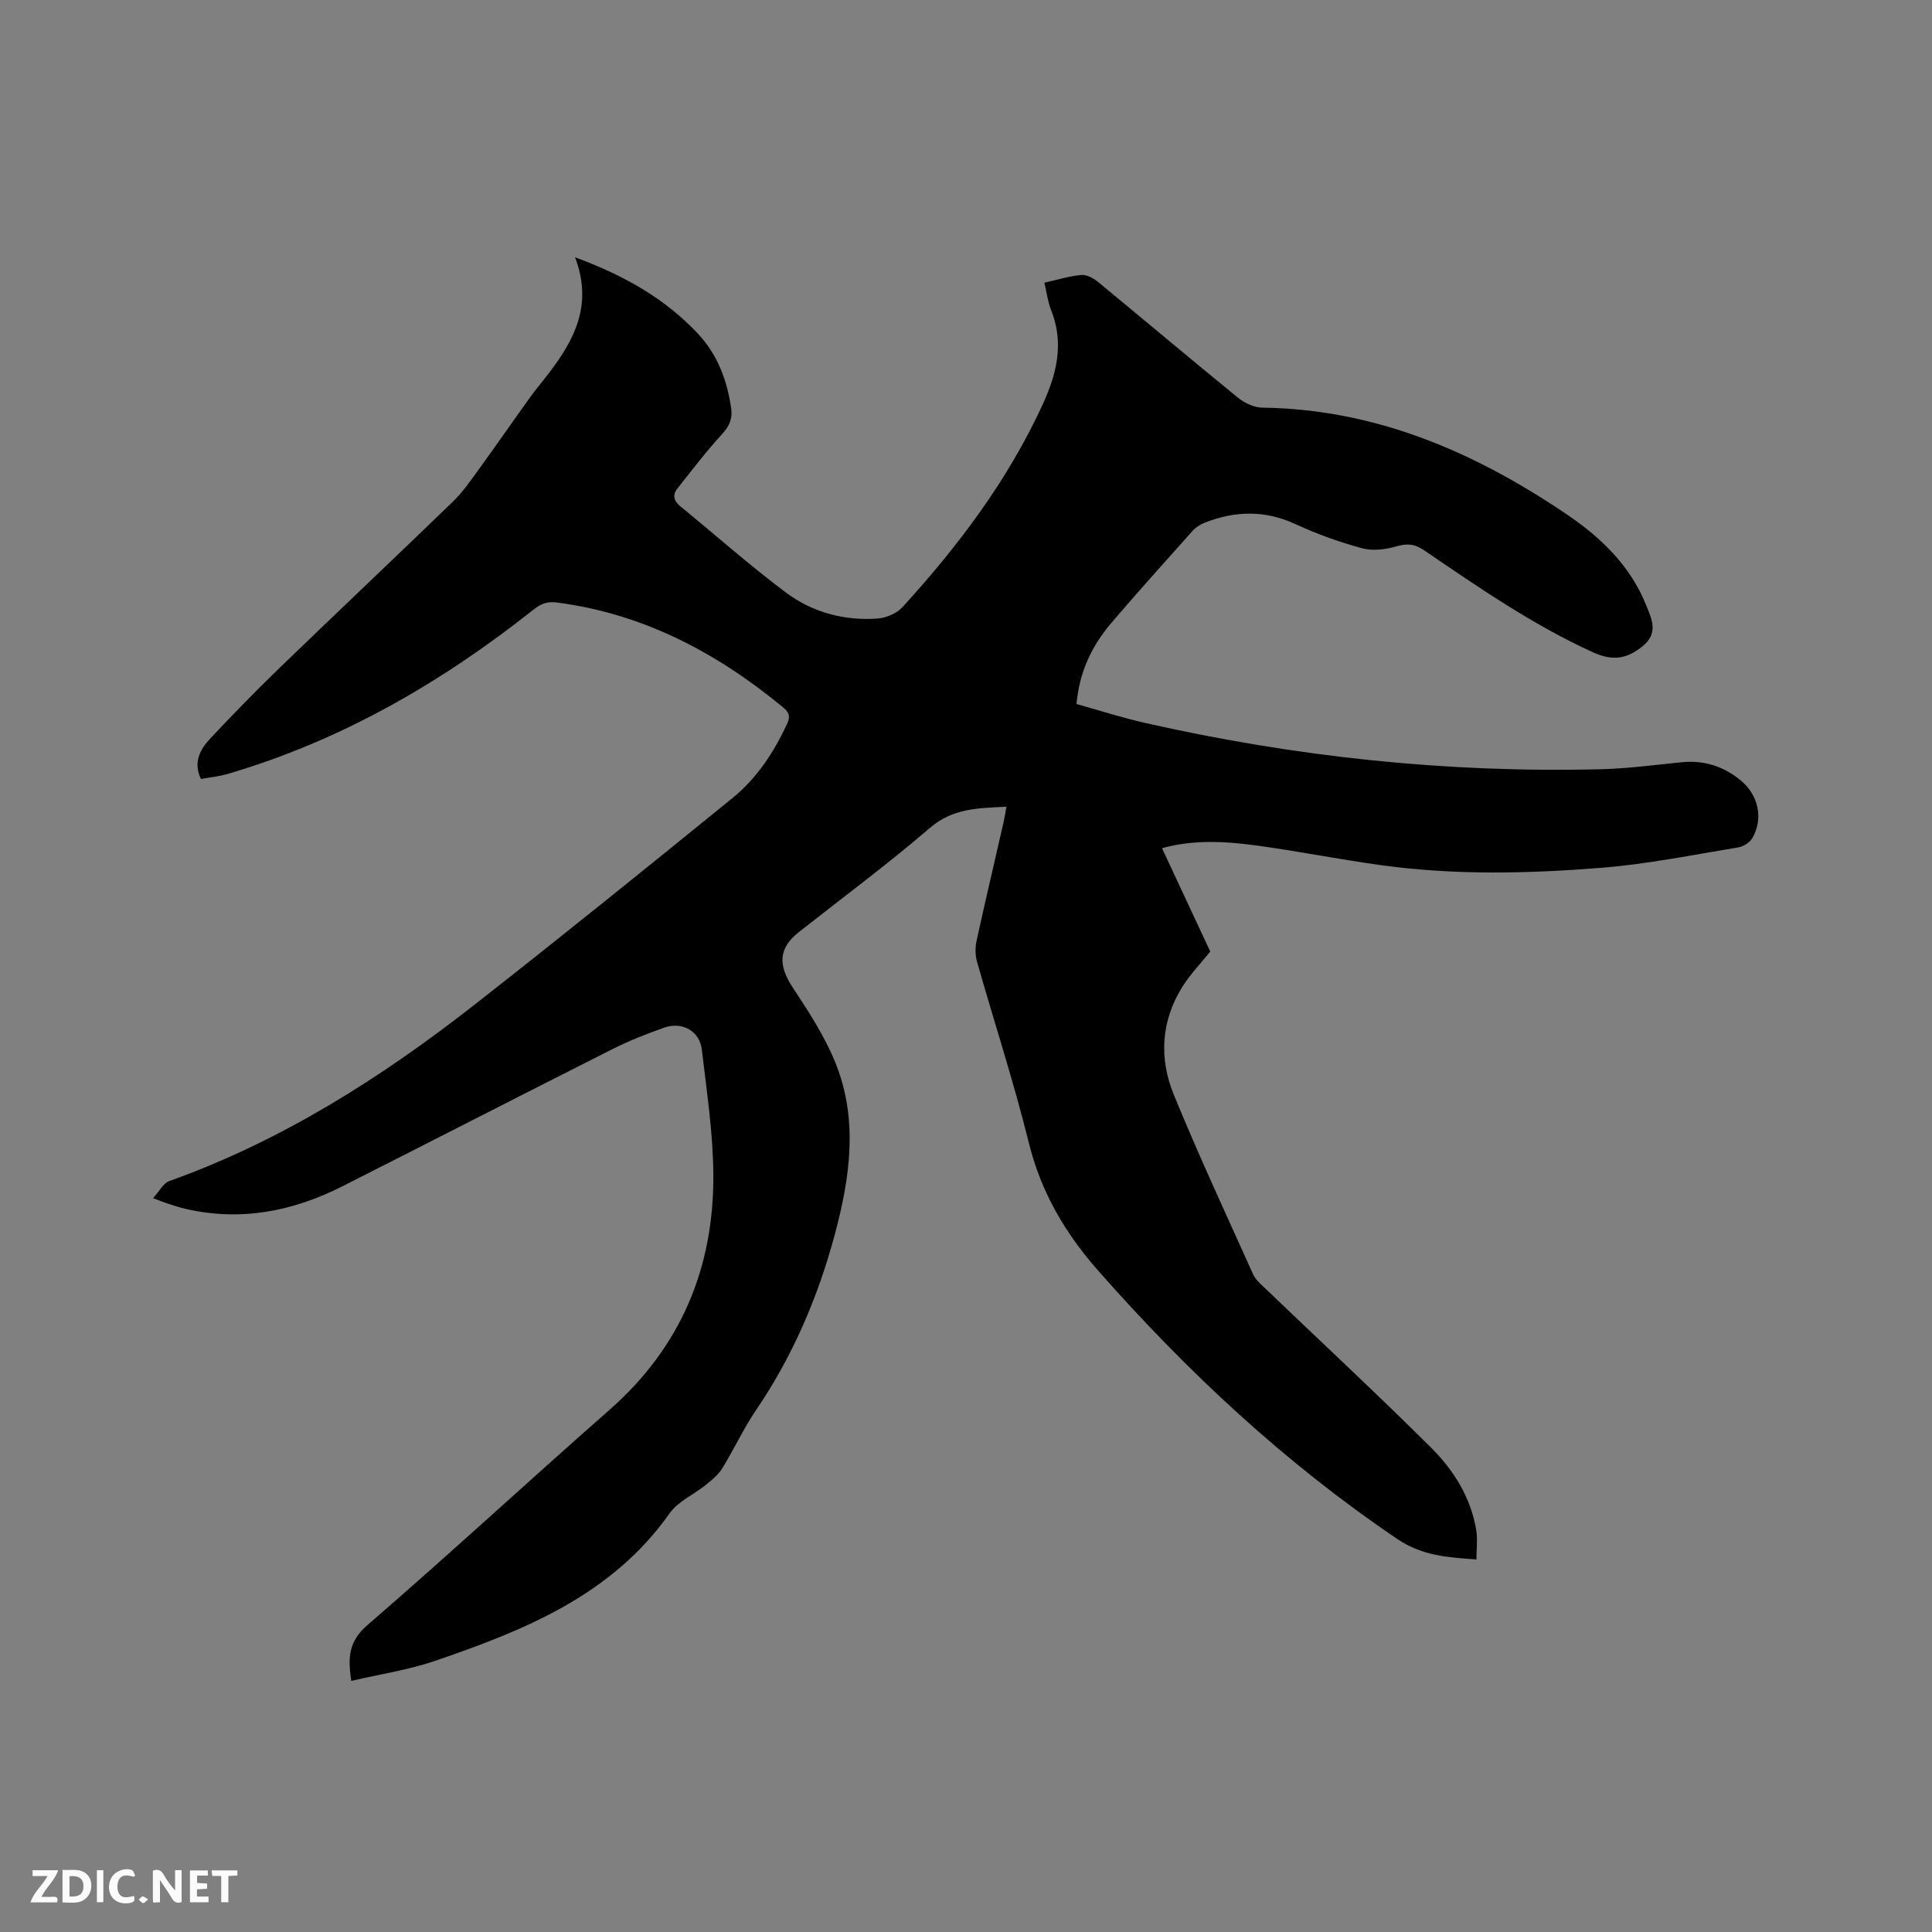 <svg enable-background="new 0 0 400 400" viewBox="0 0 400 400" xmlns="http://www.w3.org/2000/svg"><rect x="0" y="0" width="400" height="400" fill="#808080" stroke="none"/><path d="m119.06 53.27c10.29 3.8 18.67 8.59 25.47 15.85 4.04 4.32 6.02 9.63 6.85 15.44.31 2.18-.39 3.68-1.9 5.33-3.26 3.57-6.2 7.43-9.21 11.22-1.12 1.41-.76 2.63.65 3.77 7.29 5.95 14.34 12.23 21.87 17.85 5.46 4.07 12.03 5.83 18.91 5.33 1.79-.13 3.97-1.06 5.16-2.37 11.54-12.65 21.79-26.23 29-41.91 2.91-6.34 4.51-12.7 1.77-19.55-.69-1.73-.91-3.64-1.4-5.7 2.72-.6 5.16-1.38 7.65-1.6 1.13-.1 2.55.7 3.51 1.49 9.66 7.95 19.22 16.02 28.92 23.92 1.36 1.11 3.33 2.03 5.03 2.06 23.58.31 44.12 9.25 63.21 22.21 7 4.76 13.01 10.58 16.26 18.67 1.16 2.88 2.65 5.78-.74 8.52-3.24 2.63-6.18 3.11-10.26 1.25-12.5-5.7-23.75-13.48-35.04-21.17-2-1.36-3.6-1.37-5.83-.72-2.2.64-4.83.93-6.98.34-4.67-1.28-9.3-2.92-13.69-4.96-6.31-2.94-12.49-2.8-18.78-.35-.95.37-1.91.97-2.58 1.72-5.66 6.32-11.32 12.63-16.83 19.07-3.99 4.68-6.6 10.05-7.2 16.78 4.77 1.33 9.47 2.85 14.27 3.93 31.04 7.02 62.48 10.37 94.31 9.57 5.6-.14 11.19-.9 16.78-1.45 4.57-.45 8.56.84 12.09 3.71 3.71 3.01 4.82 7.88 2.48 11.99-.53.93-1.87 1.76-2.95 1.94-9.39 1.54-18.76 3.45-28.22 4.21-15.11 1.21-30.29 1.56-45.38-.49-8.81-1.2-17.54-2.96-26.35-4.15-6.5-.88-13.06-1.17-19.33.59 3.37 7.22 6.68 14.31 9.99 21.4-1.93 2.41-4.17 4.71-5.82 7.37-4.4 7.07-4.79 14.81-1.72 22.29 5.14 12.53 10.85 24.82 16.42 37.17.53 1.19 1.69 2.13 2.67 3.07 11.4 10.93 22.98 21.68 34.17 32.81 4.67 4.65 8.22 10.3 9.34 17.03.32 1.93.05 3.95.05 6.12-5.88-.44-11.16-.71-16.37-4.23-23.28-15.74-43.58-34.69-62.07-55.71-6.71-7.63-11.71-16.13-14.21-26.24-3.12-12.63-7.18-25.02-10.74-37.55-.38-1.34-.41-2.93-.11-4.3 1.78-8.17 3.71-16.31 5.57-24.47.23-1.01.38-2.03.62-3.35-5.8.3-11.07.28-15.86 4.4-8.75 7.53-18.06 14.42-27.13 21.57-4.21 3.32-4.32 6.81-1.27 11.44 3.3 5 6.65 10.13 8.87 15.64 4.73 11.74 3.03 23.71-.16 35.57-3.49 12.99-8.72 25.17-16.31 36.34-2.61 3.84-4.56 8.12-7.01 12.08-.84 1.35-2.2 2.43-3.47 3.45-2.43 1.96-5.64 3.32-7.35 5.75-11.98 16.99-30.01 24.24-48.56 30.59-5.54 1.89-11.42 2.77-17.38 4.16-.79-5-.48-8.26 3.35-11.57 16.93-14.62 33.35-29.82 50.15-44.59 14.74-12.97 21.58-29.4 21.45-48.69-.06-8.64-1.38-17.28-2.39-25.89-.45-3.82-4.1-5.82-7.78-4.51-3.58 1.28-7.16 2.66-10.56 4.37-18.71 9.43-37.35 19.01-56.05 28.47-10.23 5.18-20.95 7.3-32.33 4.72-1.34-.3-2.65-.75-3.96-1.16-.69-.22-1.37-.51-2.93-1.1 1.32-1.43 2.12-3.09 3.36-3.53 23.33-8.35 43.94-21.43 63.29-36.59 17.94-14.05 35.67-28.37 53.35-42.74 4.98-4.05 8.5-9.4 11.23-15.24.71-1.51.57-2.4-.75-3.48-13.74-11.34-28.96-19.42-46.89-21.74-1.98-.26-3.26.24-4.81 1.47-19.09 15.12-39.87 27.15-63.39 34.04-1.71.5-3.51.67-5.48 1.03-1.63-3.44-.2-6.11 1.93-8.38 4.65-4.94 9.38-9.81 14.25-14.52 11.97-11.57 24.08-22.99 36.04-34.57 2.02-1.96 3.65-4.35 5.32-6.65 3.6-4.95 7.08-9.99 10.65-14.96 1.24-1.72 2.63-3.33 3.91-5.02 5.23-6.86 9.09-14.11 5.36-23.91z" fill="#000001"/><g fill="#fafbfa"><path d="m37.59 393.81c-.92.31-1.52.05-2-.78-.7-1.2-1.52-2.34-2.47-3.78v4.59c-.55.03-.95.05-1.41.07-.03-.37-.06-.64-.06-.91 0-1.91 0-3.81 0-5.7 1.13-.41 1.77-.03 2.29.91.62 1.11 1.38 2.14 2.31 3.19v-4.2h1.35v6.61z"/><path d="m12.94 393.88v-6.75c1.9.19 3.93-.54 5.37 1.29.8 1.01.78 2.88.03 3.97-1.37 1.97-3.4 1.51-5.4 1.49m1.45-1.22c2.04.12 2.92-.58 2.89-2.21-.03-1.51-.98-2.19-2.89-2z"/><path d="m11.81 393.87h-5.49c.68-2.18 2.47-3.48 3.51-5.45h-3.08v-1.21h5.29c-.71 2.13-2.44 3.48-3.47 5.51.86 0 1.63.04 2.39-.01.79-.05 1.14.21.85 1.16"/><path d="m39.33 393.86v-6.61h3.7v1.07h-2.22v1.52c.68.04 1.34.09 2.07.13v1.07c-.72.05-1.38.09-2.1.14v1.48h2.4v1.19h-3.85z"/><path d="m27.71 388.56c-1.15-.3-2.46-.61-3.1.64-.37.73-.41 1.93-.06 2.67.63 1.35 1.99.93 3.17.68.35.94-.01 1.32-.93 1.46-1.62.25-3.05-.27-3.76-1.48-.73-1.24-.6-3.03.31-4.17.88-1.11 2.71-1.7 4-1.16.32.13.44.74.65 1.12-.1.08-.19.16-.28.24"/><path d="m49.15 387.24v1.07c-.59.02-1.17.05-1.87.08v5.44h-1.48v-5.44h-1.85c-.05-.4-.08-.73-.13-1.15z"/><path d="m20.06 387.21h1.33v6.62h-1.33z"/><path d="m30.68 393.25c-.49.38-.8.79-1.05.76-.32-.05-.6-.45-.9-.7.26-.24.51-.64.8-.67.29-.04.62.3 1.15.61"/></g></svg>
